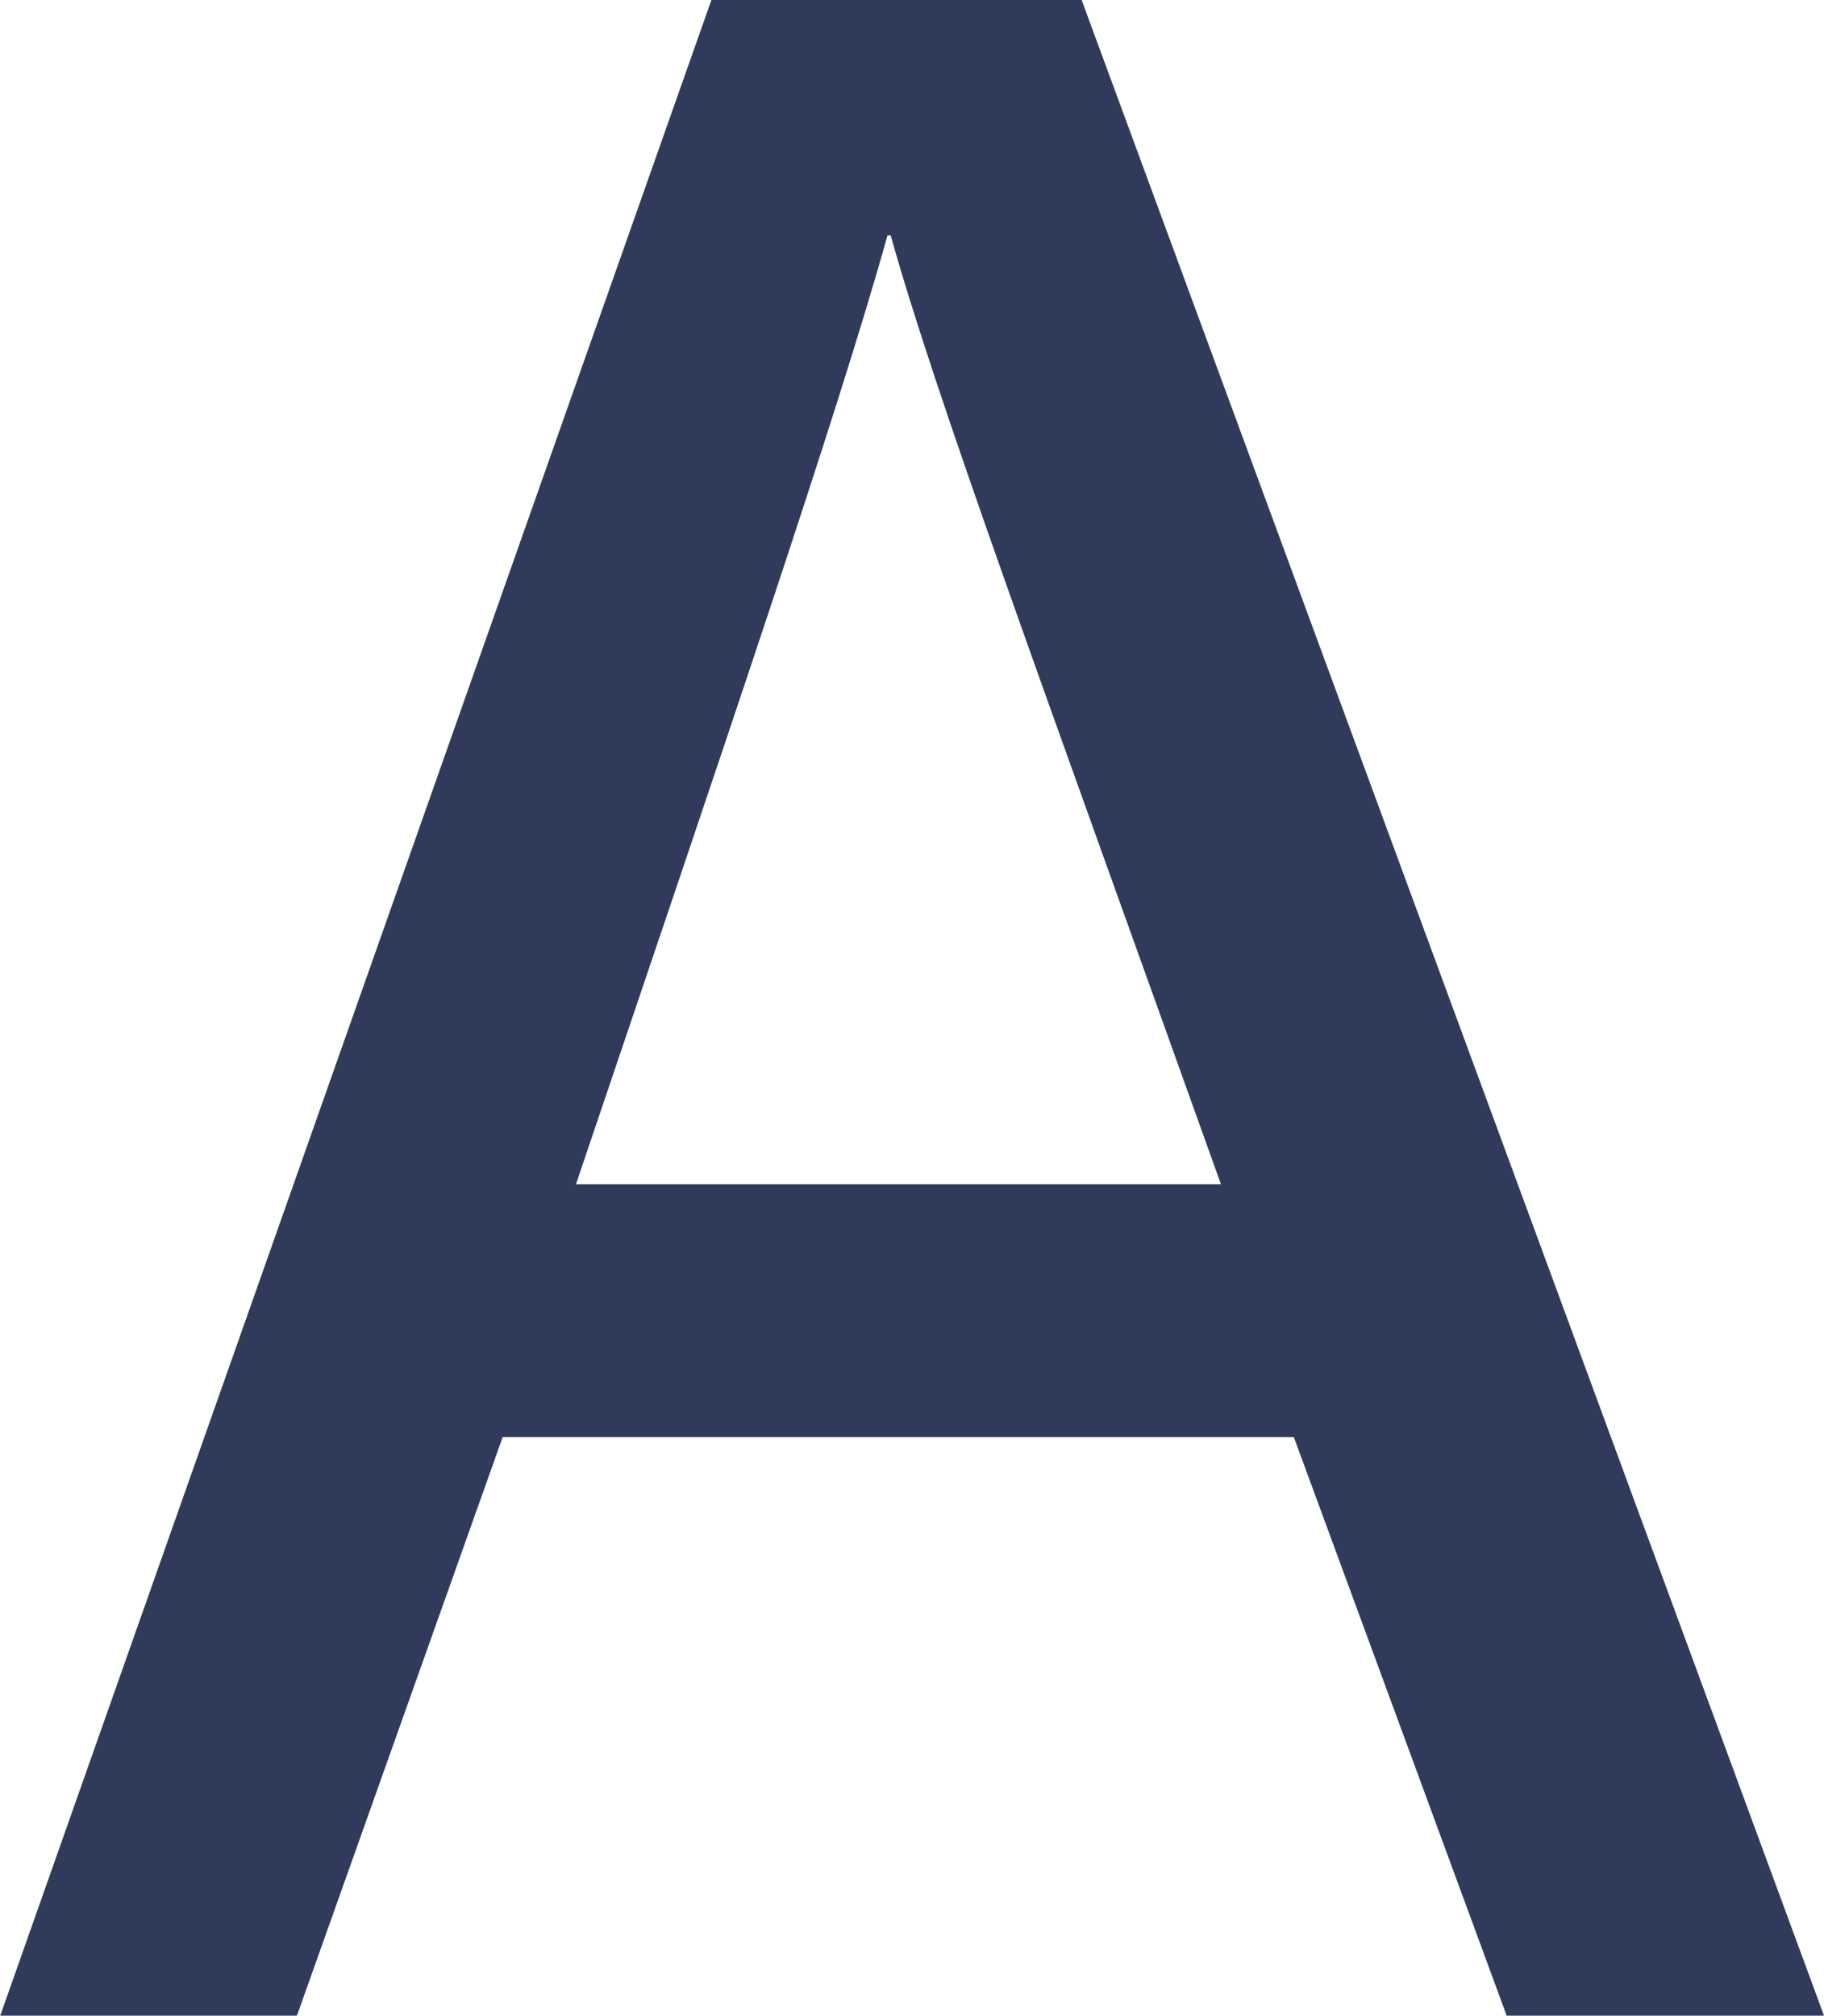 <?xml version="1.0" encoding="UTF-8"?><svg id="_レイヤー_2" xmlns="http://www.w3.org/2000/svg" width="28.28" height="31.25" viewBox="0 0 28.28 31.25"><defs><style>.cls-1{fill:#303b5b;}</style></defs><g id="_"><path class="cls-1" d="M7.79,22.29l-3.19,8.97H0L11.03,0h5.74l11.51,31.25h-4.92l-3.3-8.97H7.79Zm11.14-3.93c-2.83-7.91-4.43-12.24-5.12-14.71h-.05c-.76,2.73-2.54,7.94-4.83,14.71h9.99Z"/></g></svg>